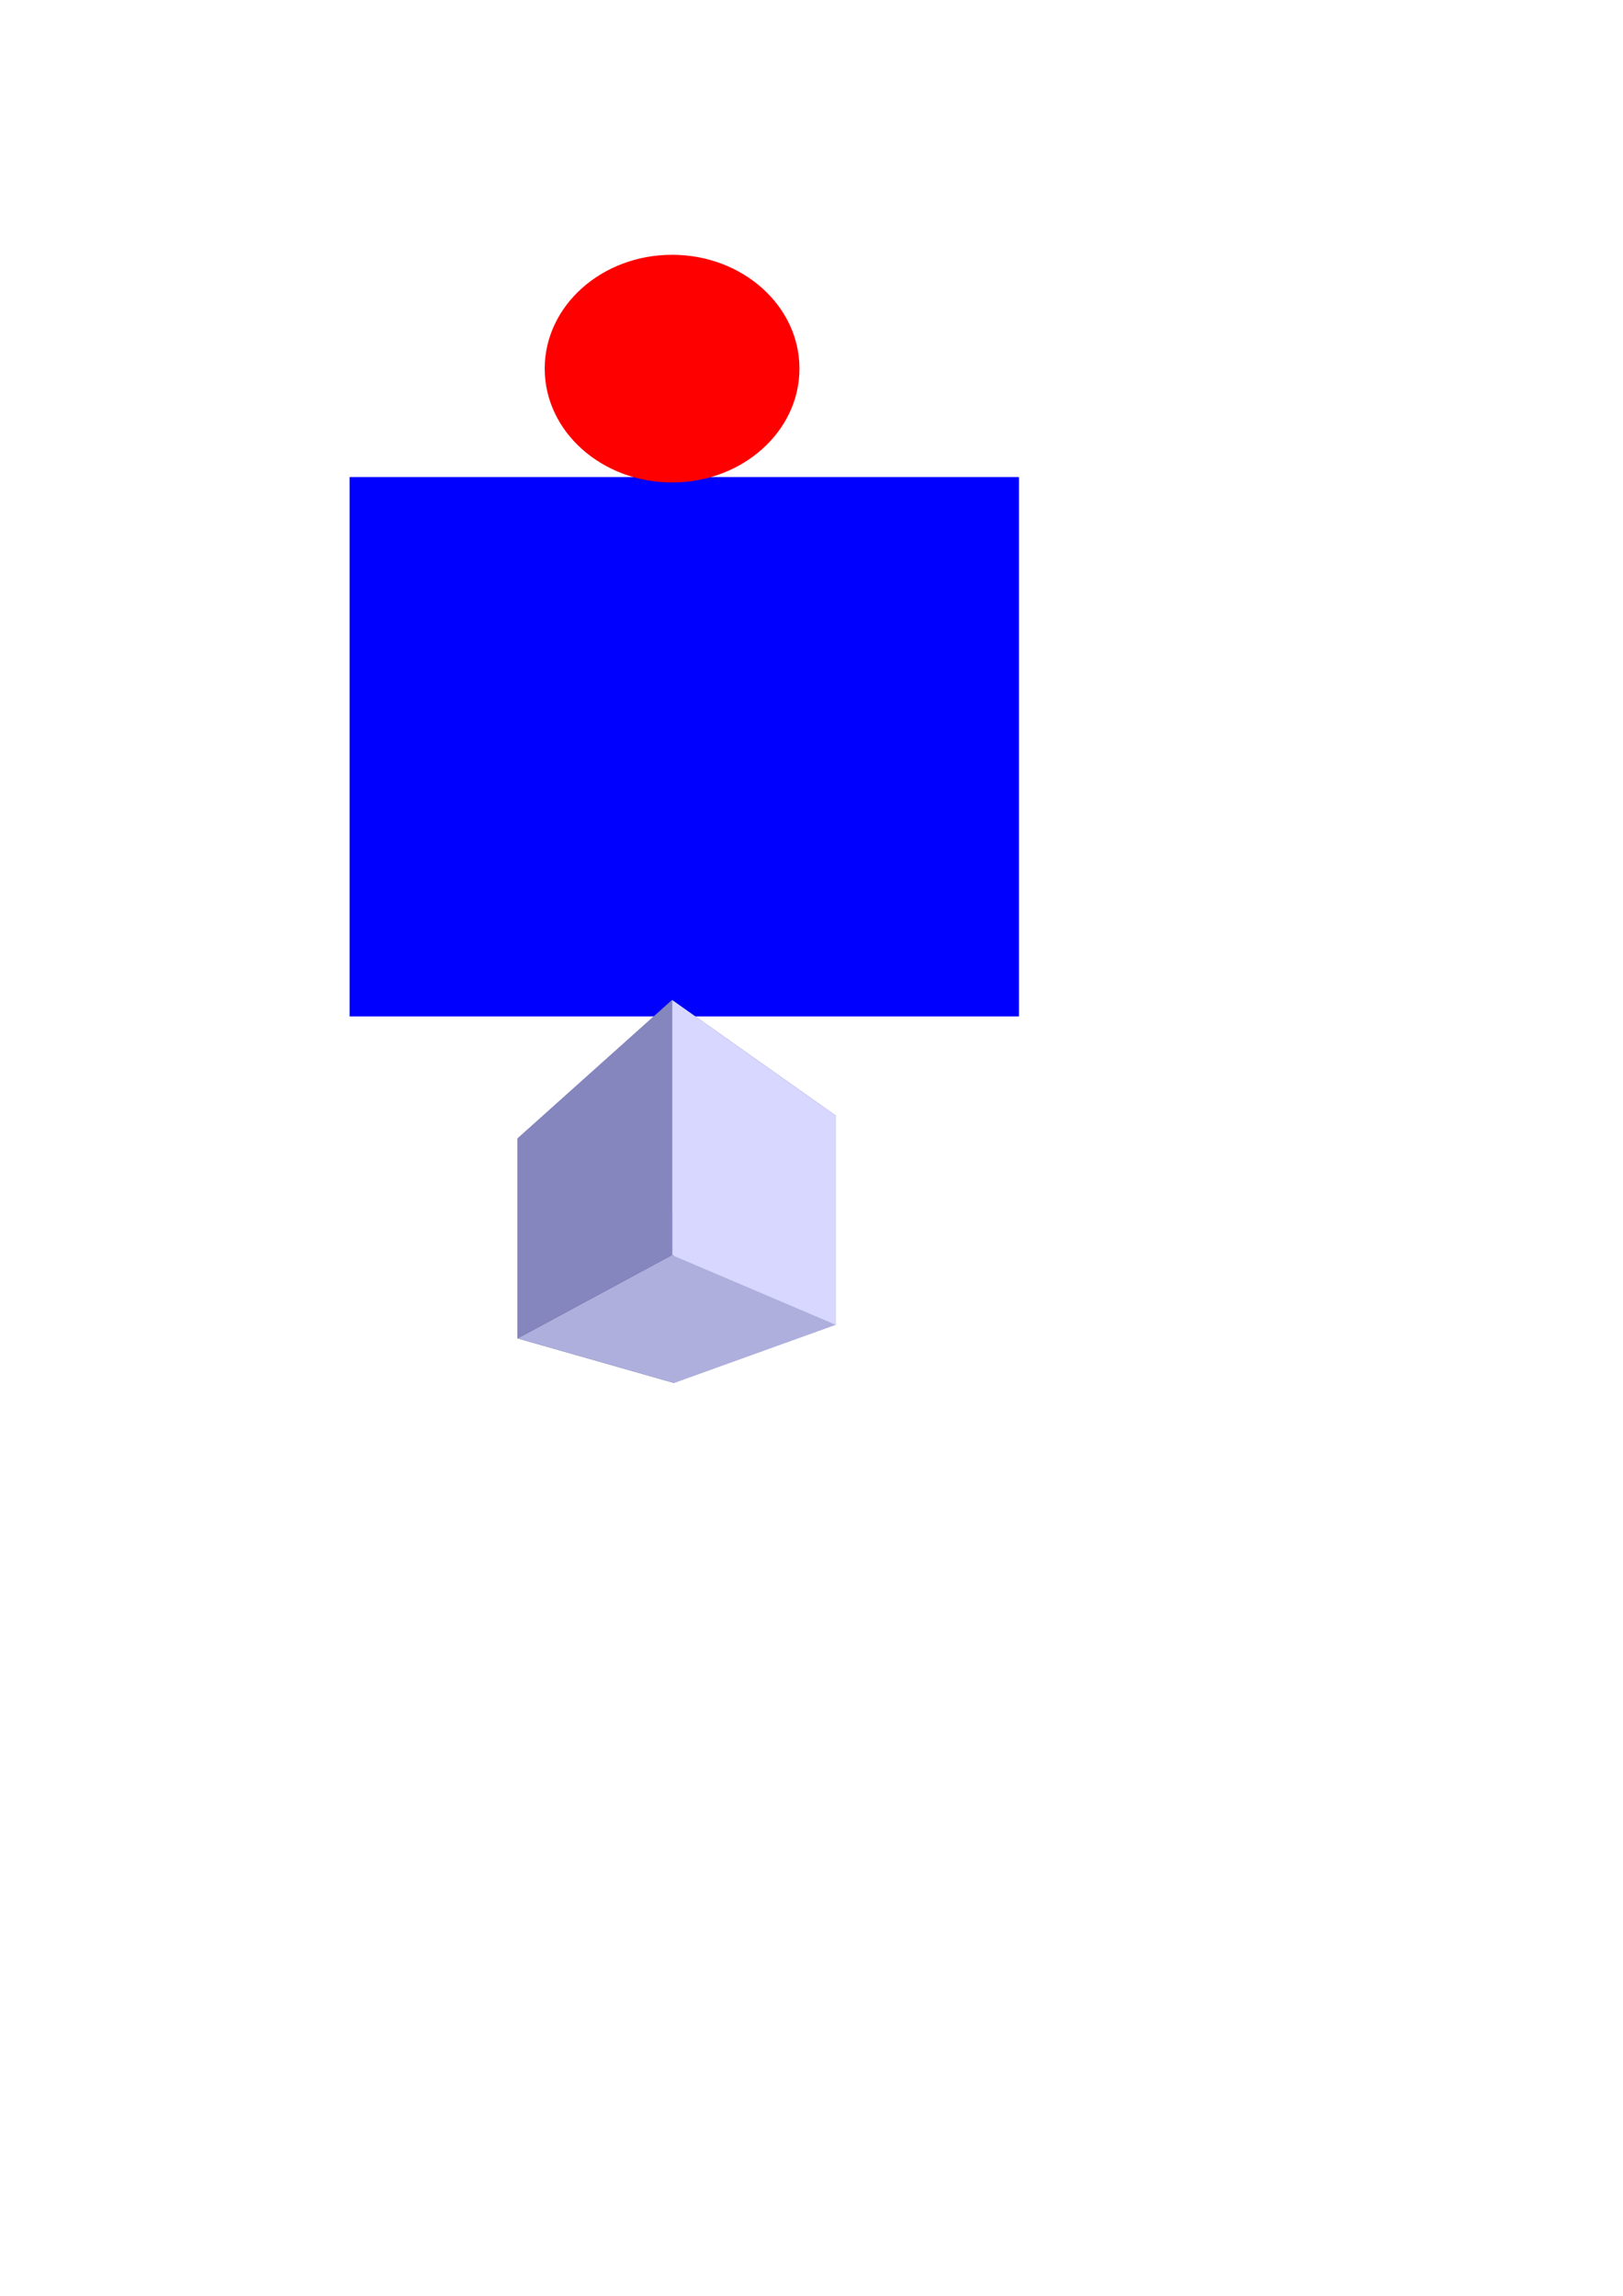 <?xml version="1.0" encoding="UTF-8" standalone="no"?>
<!-- Created with Inkscape (http://www.inkscape.org/) -->

<svg
   width="210mm"
   height="297mm"
   viewBox="0 0 210 297"
   version="1.1"
   id="svg12"
   inkscape:version="1.2.2 (732a01da63, 2022-12-09)"
   sodipodi:docname="绘图.svg"
   xmlns:inkscape="http://www.inkscape.org/namespaces/inkscape"
   xmlns:sodipodi="http://sodipodi.sourceforge.net/DTD/sodipodi-0.dtd"
   xmlns="http://www.w3.org/2000/svg"
   xmlns:svg="http://www.w3.org/2000/svg">
  <sodipodi:namedview
     id="namedview14"
     pagecolor="#ffffff"
     bordercolor="#666666"
     borderopacity="1.0"
     inkscape:showpageshadow="2"
     inkscape:pageopacity="0.0"
     inkscape:pagecheckerboard="0"
     inkscape:deskcolor="#d1d1d1"
     inkscape:document-units="mm"
     showgrid="false"
     inkscape:zoom="0.75455247"
     inkscape:cx="153.07087"
     inkscape:cy="561.92249"
     inkscape:window-width="1920"
     inkscape:window-height="1027"
     inkscape:window-x="-8"
     inkscape:window-y="-8"
     inkscape:window-maximized="1"
     inkscape:current-layer="layer1" />
  <defs
     id="defs9">
    <inkscape:perspective
       sodipodi:type="inkscape:persp3d"
       inkscape:vp_x="-5.6103895 : 84.681816 : 1"
       inkscape:vp_y="0 : 1000 : 0"
       inkscape:vp_z="204.38961 : 84.681816 : 1"
       inkscape:persp3d-origin="99.389611 : 35.181816 : 1"
       id="perspective232" />
  </defs>
  <g
     inkscape:label="图层 1"
     inkscape:groupmode="layer"
     id="layer1">
    <rect
       style="fill:#0000ff;fill-rule:evenodd;stroke-width:0.265"
       id="rect118"
       width="86.61"
       height="69.779"
       x="45.234"
       y="61.714" />
    <ellipse
       style="fill:#ff0000;fill-rule:evenodd;stroke-width:0.265"
       id="path172"
       cx="86.961"
       cy="47.688"
       rx="16.481"
       ry="14.727" />
    <g
       sodipodi:type="inkscape:box3d"
       id="g234"
       style="fill-rule:evenodd;stroke:none;stroke-linejoin:round"
       inkscape:perspectiveID="#perspective232"
       inkscape:corner0="0.44659156 : 0.14359421 : 0 : 1"
       inkscape:corner7="0.13425929 : 0.10617614 : 0.25 : 1">
      <path
         sodipodi:type="inkscape:box3dside"
         id="path246"
         style="fill:#e9e9ff;fill-rule:evenodd;stroke:none;stroke-linejoin:round"
         inkscape:box3dsidetype="11"
         d="m 87.223,156.857 20.946,-12.514 v 27.031 l -20.946,7.537 z"
         points="108.169,144.344 108.169,171.375 87.223,178.912 87.223,156.857 " />
      <path
         sodipodi:type="inkscape:box3dside"
         id="path236"
         style="fill:#353564;fill-rule:evenodd;stroke:none;stroke-linejoin:round"
         inkscape:box3dsidetype="6"
         d="m 66.974,147.273 v 25.866 l 20.249,5.773 v -22.055 z"
         points="66.974,173.139 87.223,178.912 87.223,156.857 66.974,147.273 " />
      <path
         sodipodi:type="inkscape:box3dside"
         id="path238"
         style="fill:#4d4d9f;fill-rule:evenodd;stroke:none;stroke-linejoin:round"
         inkscape:box3dsidetype="5"
         d="m 66.974,147.273 19.987,-17.911 21.208,14.982 -20.946,12.514 z"
         points="86.961,129.362 108.169,144.344 87.223,156.857 66.974,147.273 " />
      <path
         sodipodi:type="inkscape:box3dside"
         id="path244"
         style="fill:#afafde;fill-rule:evenodd;stroke:none;stroke-linejoin:round"
         inkscape:box3dsidetype="13"
         d="m 66.974,173.139 19.987,-10.788 21.208,9.024 -20.946,7.537 z"
         points="86.961,162.351 108.169,171.375 87.223,178.912 66.974,173.139 " />
      <path
         sodipodi:type="inkscape:box3dside"
         id="path242"
         style="fill:#d7d7ff;fill-rule:evenodd;stroke:none;stroke-linejoin:round"
         inkscape:box3dsidetype="14"
         d="m 86.961,129.362 v 32.989 l 21.208,9.024 v -27.031 z"
         points="86.961,162.351 108.169,171.375 108.169,144.344 86.961,129.362 " />
      <path
         sodipodi:type="inkscape:box3dside"
         id="path240"
         style="fill:#8686bf;fill-rule:evenodd;stroke:none;stroke-linejoin:round"
         inkscape:box3dsidetype="3"
         d="m 66.974,147.273 19.987,-17.911 v 32.989 L 66.974,173.139 Z"
         points="86.961,129.362 86.961,162.351 66.974,173.139 66.974,147.273 " />
    </g>
  </g>
</svg>
